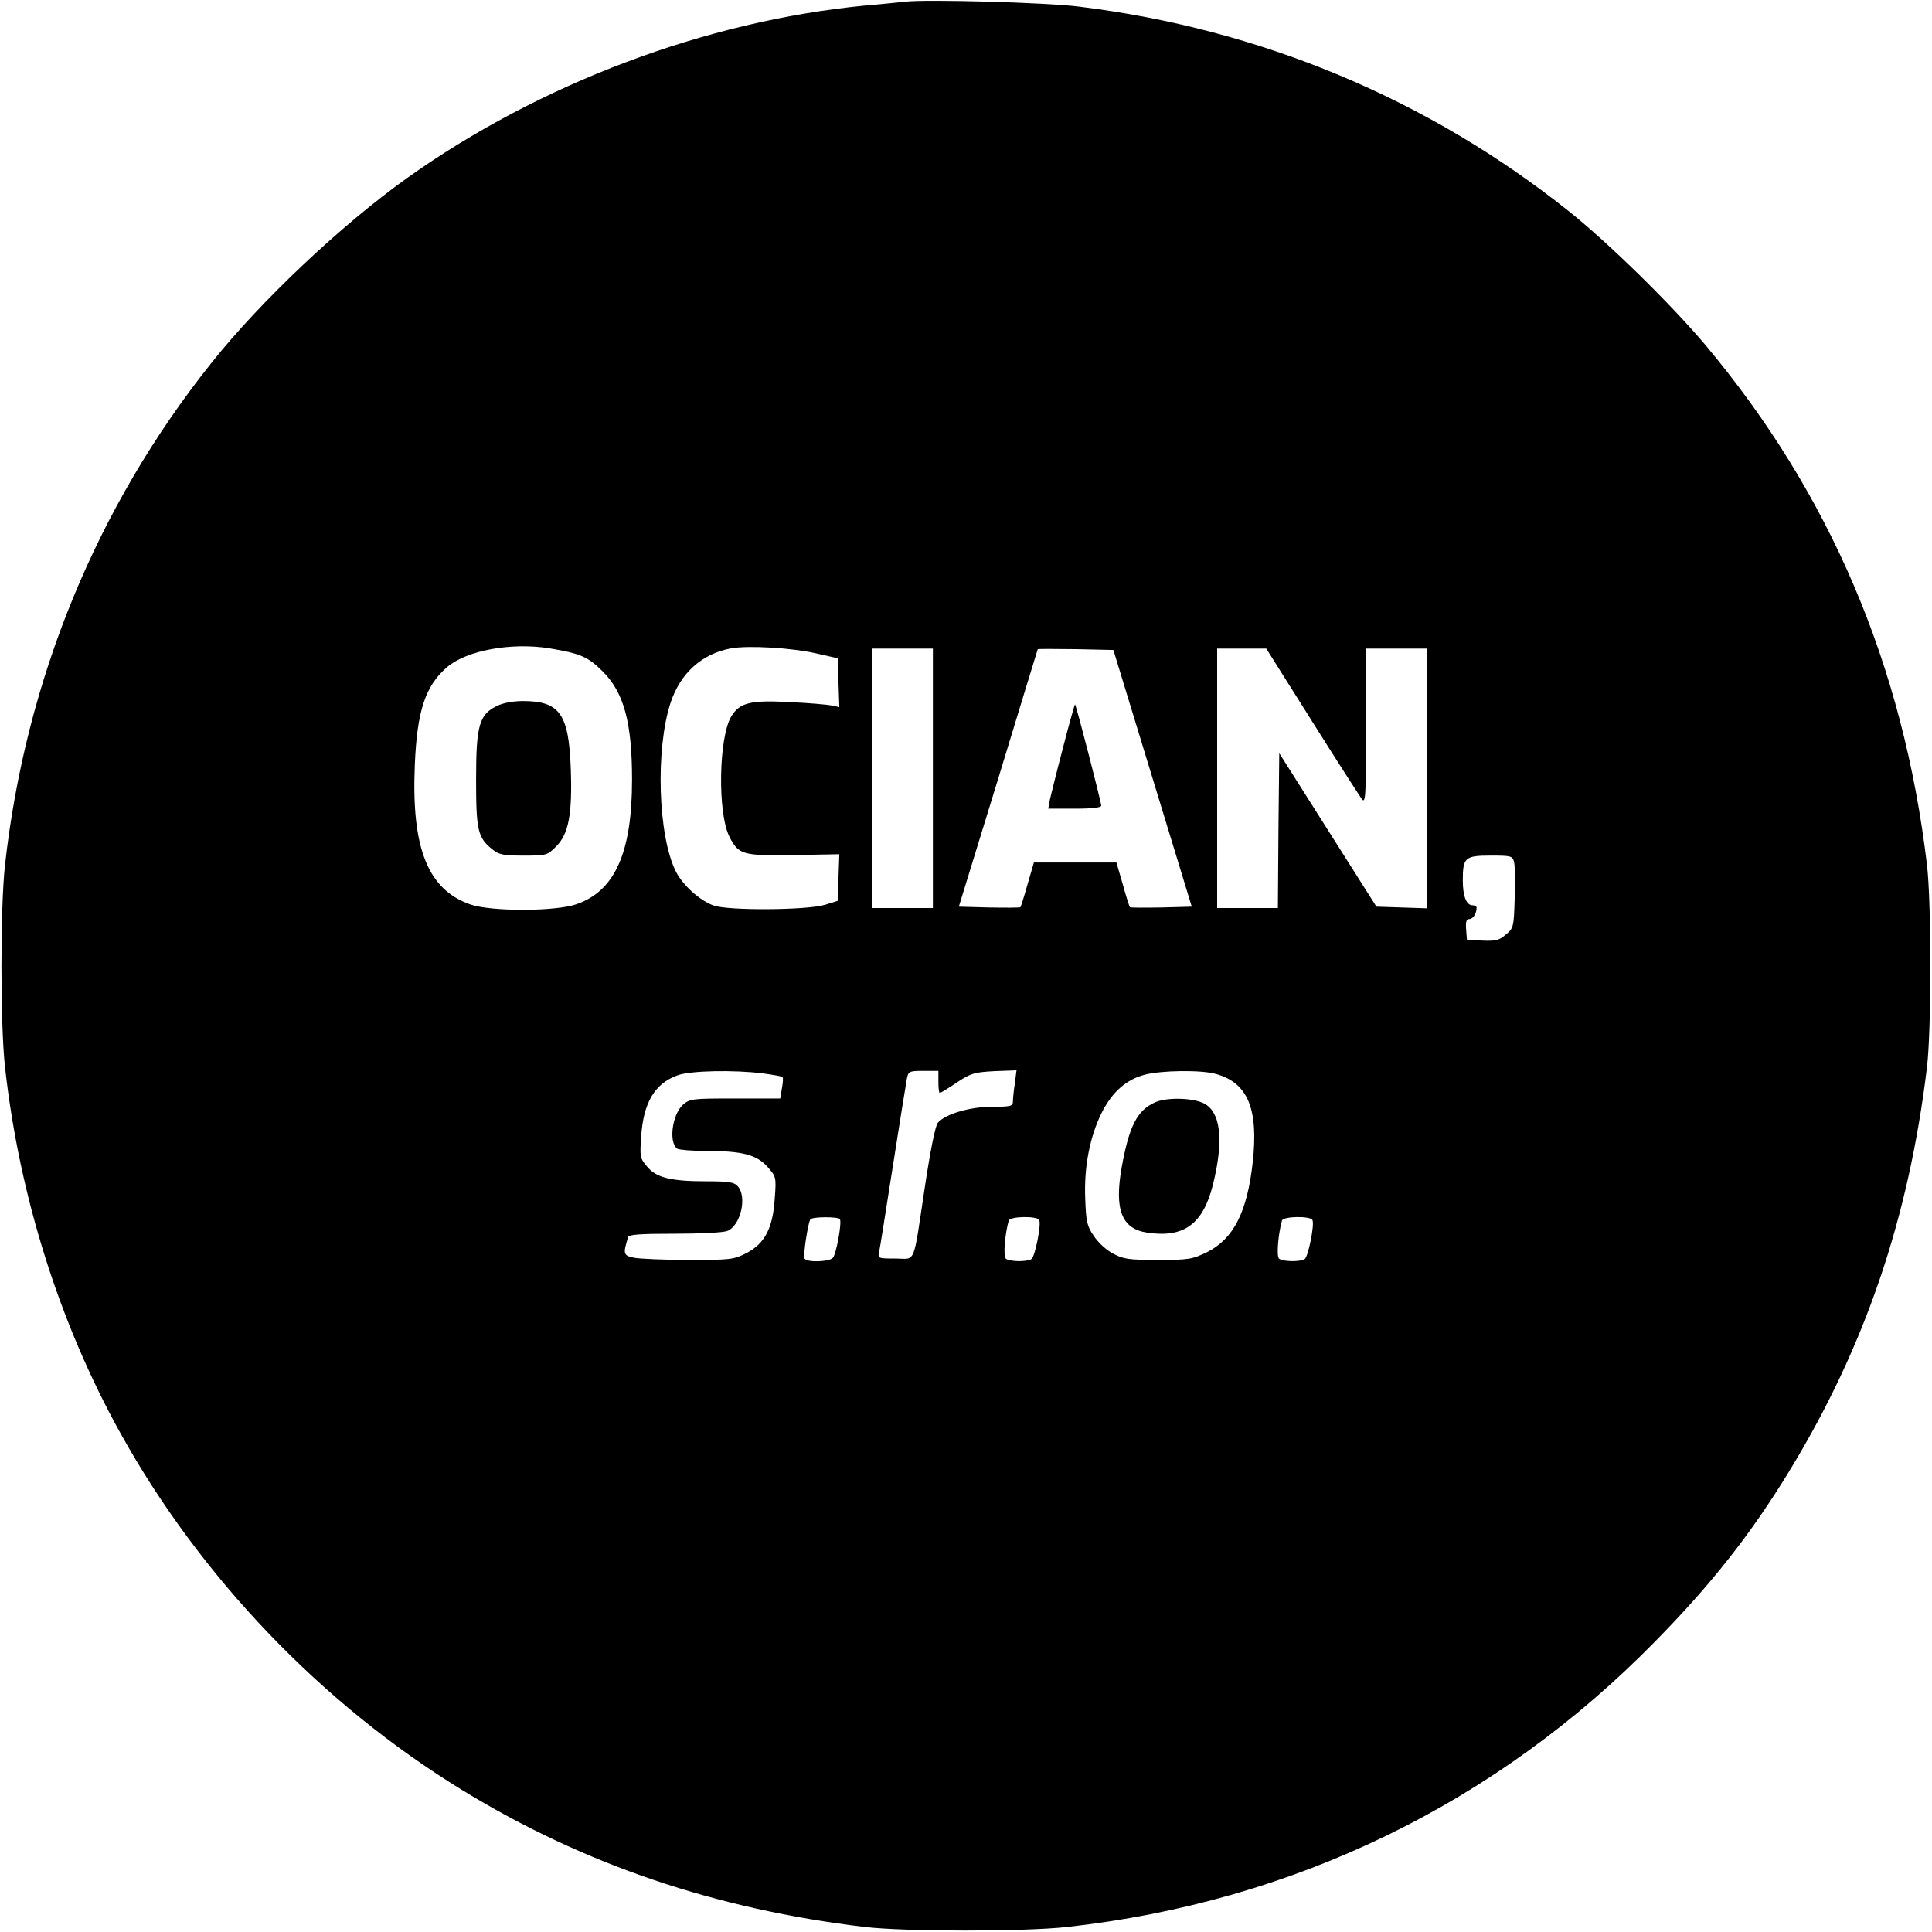 <?xml version="1.0" standalone="no"?>
<!DOCTYPE svg PUBLIC "-//W3C//DTD SVG 20010904//EN"
 "http://www.w3.org/TR/2001/REC-SVG-20010904/DTD/svg10.dtd">
<svg version="1.0" xmlns="http://www.w3.org/2000/svg"
 width="700pt" height="700pt" viewBox="0 0 700 700"
 preserveAspectRatio="xMidYMid meet">
<g transform="translate(0,700) scale(0.1,-0.1)"
fill="#000000" stroke="none">
<path d="M3280 6994 c-19 -2 -84 -9 -145 -14 -578 -56 -1180 -283 -1660 -625
-237 -169 -531 -446 -709 -670 -416 -521 -673 -1147 -748 -1820 -17 -155 -17
-575 0 -730 52 -469 198 -931 418 -1327 290 -523 731 -983 1239 -1294 439
-269 920 -432 1460 -496 145 -17 576 -17 730 0 822 91 1556 447 2131 1034 203
206 348 390 487 618 274 449 433 916 499 1465 16 136 16 592 0 730 -86 725
-352 1347 -803 1885 -122 145 -351 370 -494 484 -510 407 -1117 661 -1775 742
-117 15 -553 27 -630 18z m-1289 -2343 c113 -19 140 -31 193 -84 77 -77 106
-186 106 -392 0 -264 -62 -403 -201 -451 -76 -27 -310 -27 -385 -1 -154 54
-214 204 -201 506 8 195 38 286 117 354 72 61 233 90 371 68z m969 -19 l75
-17 3 -89 3 -88 -28 6 c-15 3 -82 9 -149 12 -143 8 -183 -1 -214 -51 -46 -75
-51 -350 -7 -437 33 -65 48 -69 235 -66 l163 3 -3 -85 -3 -84 -45 -14 c-63
-20 -350 -22 -404 -3 -49 17 -112 73 -137 123 -65 128 -75 444 -19 613 36 107
113 176 219 196 64 11 221 2 311 -19z m420 -452 l0 -470 -110 0 -110 0 0 470
0 470 110 0 110 0 0 -470z m796 0 l142 -465 -110 -3 c-61 -1 -112 -1 -114 1
-2 2 -14 39 -26 83 l-23 79 -150 0 -149 0 -23 -79 c-12 -43 -24 -81 -26 -83
-3 -2 -54 -2 -114 -1 l-109 3 143 465 c78 256 142 466 143 468 0 1 62 1 137 0
l137 -3 142 -465z m577 208 c91 -145 173 -272 181 -283 14 -18 15 7 16 263 l0
282 110 0 110 0 0 -470 0 -471 -91 3 -92 3 -176 278 -176 278 -3 -280 -2 -281
-110 0 -110 0 0 470 0 470 89 0 89 0 165 -262z m733 -512 c3 -14 4 -73 2 -131
-3 -103 -4 -108 -32 -131 -24 -21 -37 -24 -85 -22 l-56 3 -3 38 c-2 27 1 37
11 37 14 0 27 20 27 41 0 5 -7 9 -15 9 -22 0 -35 33 -35 90 0 83 8 90 100 90
76 0 80 -1 86 -24z m-2723 -765 c38 -5 70 -11 72 -13 3 -2 2 -21 -2 -41 l-6
-37 -163 0 c-155 0 -164 -1 -189 -22 -40 -36 -53 -138 -21 -160 6 -4 52 -8
103 -8 133 0 185 -14 224 -58 31 -35 32 -37 26 -115 -7 -108 -36 -162 -102
-197 -47 -24 -58 -25 -210 -25 -88 0 -177 4 -198 8 -39 8 -40 14 -21 75 2 9
45 12 168 12 91 0 176 4 191 10 48 18 73 124 38 162 -13 15 -32 18 -115 18
-127 0 -181 13 -214 54 -25 29 -26 35 -21 107 8 124 49 193 132 223 46 17 204
20 308 7z m637 -31 c0 -22 2 -40 5 -40 3 0 31 17 62 38 51 34 64 37 136 41
l80 3 -6 -47 c-4 -26 -7 -56 -7 -66 0 -17 -9 -19 -75 -19 -80 0 -170 -26 -197
-58 -9 -10 -27 -99 -47 -232 -44 -291 -31 -260 -107 -260 -62 0 -64 1 -59 23
3 12 25 153 50 312 25 160 48 302 51 318 5 25 9 27 60 27 l54 0 0 -40z m1005
29 c116 -32 155 -126 134 -319 -20 -182 -70 -279 -166 -327 -54 -26 -67 -28
-178 -28 -106 0 -125 3 -162 23 -24 12 -55 41 -70 64 -25 36 -28 53 -31 134
-5 116 17 227 60 313 38 75 88 119 155 137 60 16 205 18 258 3z m-1362 -526
c8 -12 -13 -126 -25 -140 -12 -15 -94 -18 -103 -3 -6 9 12 127 21 142 7 10
101 10 107 1z m722 -3 c9 -14 -15 -134 -28 -142 -18 -11 -82 -9 -93 2 -10 10
-2 94 11 138 5 15 101 17 110 2z m990 0 c9 -14 -15 -134 -28 -142 -18 -11 -82
-9 -93 2 -10 10 -2 94 11 138 5 15 101 17 110 2z"/>
<path d="M1800 4442 c-64 -31 -75 -71 -75 -267 0 -185 6 -211 61 -254 22 -18
41 -21 111 -21 83 0 86 1 118 33 45 45 59 116 53 282 -7 198 -40 245 -173 245
-37 0 -73 -7 -95 -18z"/>
<path d="M3852 4293 c-23 -87 -44 -173 -48 -190 l-6 -33 96 0 c64 0 96 4 96
11 0 12 -90 362 -95 367 -1 1 -21 -69 -43 -155z"/>
<path d="M4185 3006 c-65 -29 -94 -86 -121 -236 -27 -153 0 -222 92 -236 133
-20 202 30 238 171 42 167 29 272 -38 300 -44 18 -131 19 -171 1z"/>
</g>
</svg>
